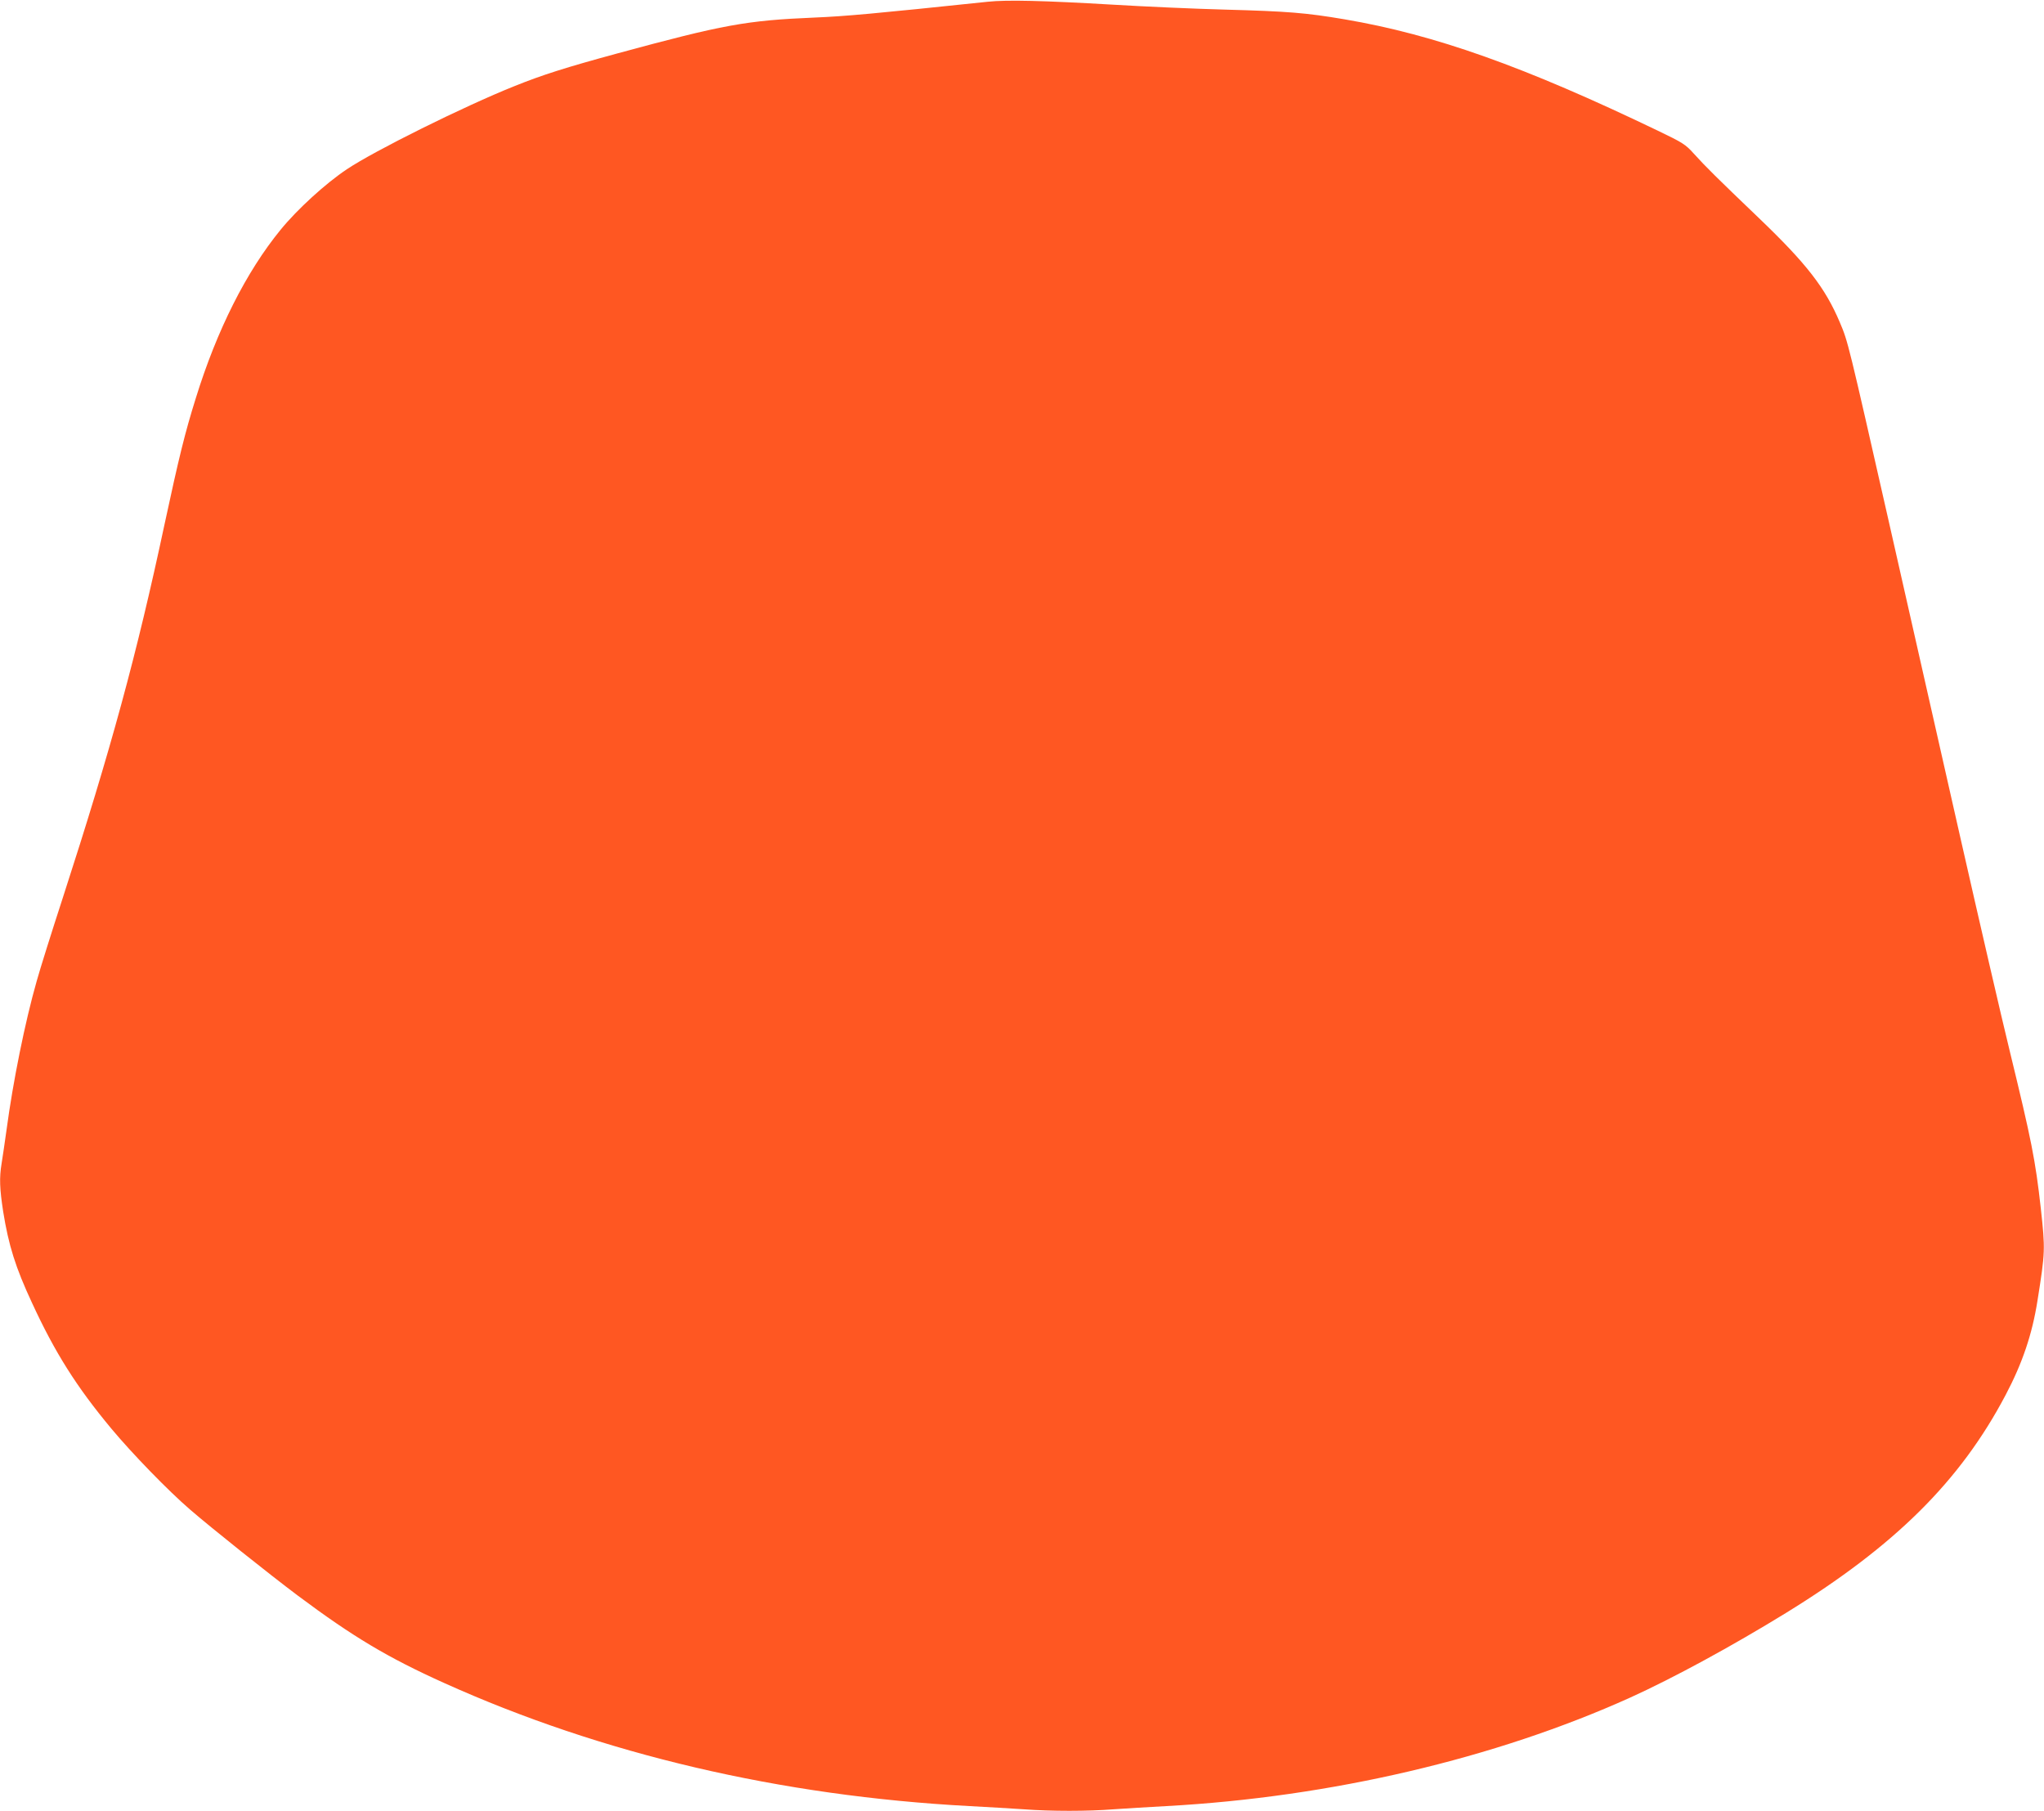 <?xml version="1.0" standalone="no"?>
<!DOCTYPE svg PUBLIC "-//W3C//DTD SVG 20010904//EN"
 "http://www.w3.org/TR/2001/REC-SVG-20010904/DTD/svg10.dtd">
<svg version="1.0" xmlns="http://www.w3.org/2000/svg"
 width="1280pt" height="1134pt" viewBox="0 0 1280 1134"
 preserveAspectRatio="xMidYMid meet">
<g transform="translate(0,1134) scale(0.1,-0.1)"
fill="#ff5722" stroke="none">
<path d="M6185 11329 c-714 -75 -893 -91 -1085 -99 -426 -18 -569 -44 -1232
-224 -327 -89 -472 -135 -648 -206 -315 -126 -875 -404 -1048 -520 -132 -88
-311 -251 -415 -379 -215 -263 -399 -628 -531 -1055 -68 -217 -105 -368 -196
-791 -174 -816 -335 -1406 -636 -2335 -69 -212 -143 -447 -164 -523 -73 -255
-149 -632 -189 -932 -12 -82 -25 -178 -31 -211 -15 -90 -12 -159 10 -302 34
-211 77 -349 181 -572 143 -310 278 -524 496 -786 130 -156 356 -389 493 -507
134 -116 494 -403 675 -539 344 -257 563 -388 916 -547 989 -446 2108 -708
3289 -771 113 -6 266 -15 340 -20 174 -13 400 -13 565 0 72 5 220 14 330 20
1027 56 2059 298 2905 680 269 122 635 321 975 530 682 420 1090 824 1375
1365 105 199 166 380 199 589 49 307 49 322 21 579 -34 304 -58 424 -195 987
-52 212 -191 815 -310 1340 -119 525 -320 1412 -446 1970 -255 1124 -256 1130
-307 1250 -92 218 -209 369 -510 657 -261 250 -330 318 -405 401 -52 58 -70
69 -224 143 -838 403 -1398 602 -1963 698 -243 41 -351 50 -755 61 -187 5
-502 19 -700 31 -429 25 -658 31 -780 18z"/>
</g>
</svg>
